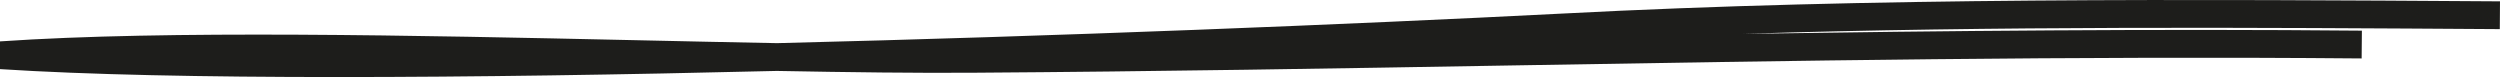 <svg xmlns="http://www.w3.org/2000/svg" width="98.091" height="3.023" viewBox="0 0 98.091 3.023"><defs><style>.cls-1{fill:#1d1d1b;}</style></defs><g id="Ebene_2" data-name="Ebene 2"><g id="text"><path class="cls-1" d="M13.261,3.023C8,3.023,3.393,2.931,0,2.712L0,1.624c6.573-.449,16.329-.235,24.937-.047,1.9.042,3.767.083,5.551.116C41.513,1.422,52.9.962,61.269.534,73.527-.108,86.014-.026,98.091.053l-.008,1.09c-9.741-.064-19.753-.129-29.687.185,8.015-.121,16.164-.2,24.276-.125l-.01,1.09c-11.183-.1-22.438.088-33.322.274-6.886.118-14.007.239-21.069.286-2.288.018-4.939-.017-7.792-.07C24.448,2.931,18.523,3.023,13.261,3.023Z"/></g></g></svg>